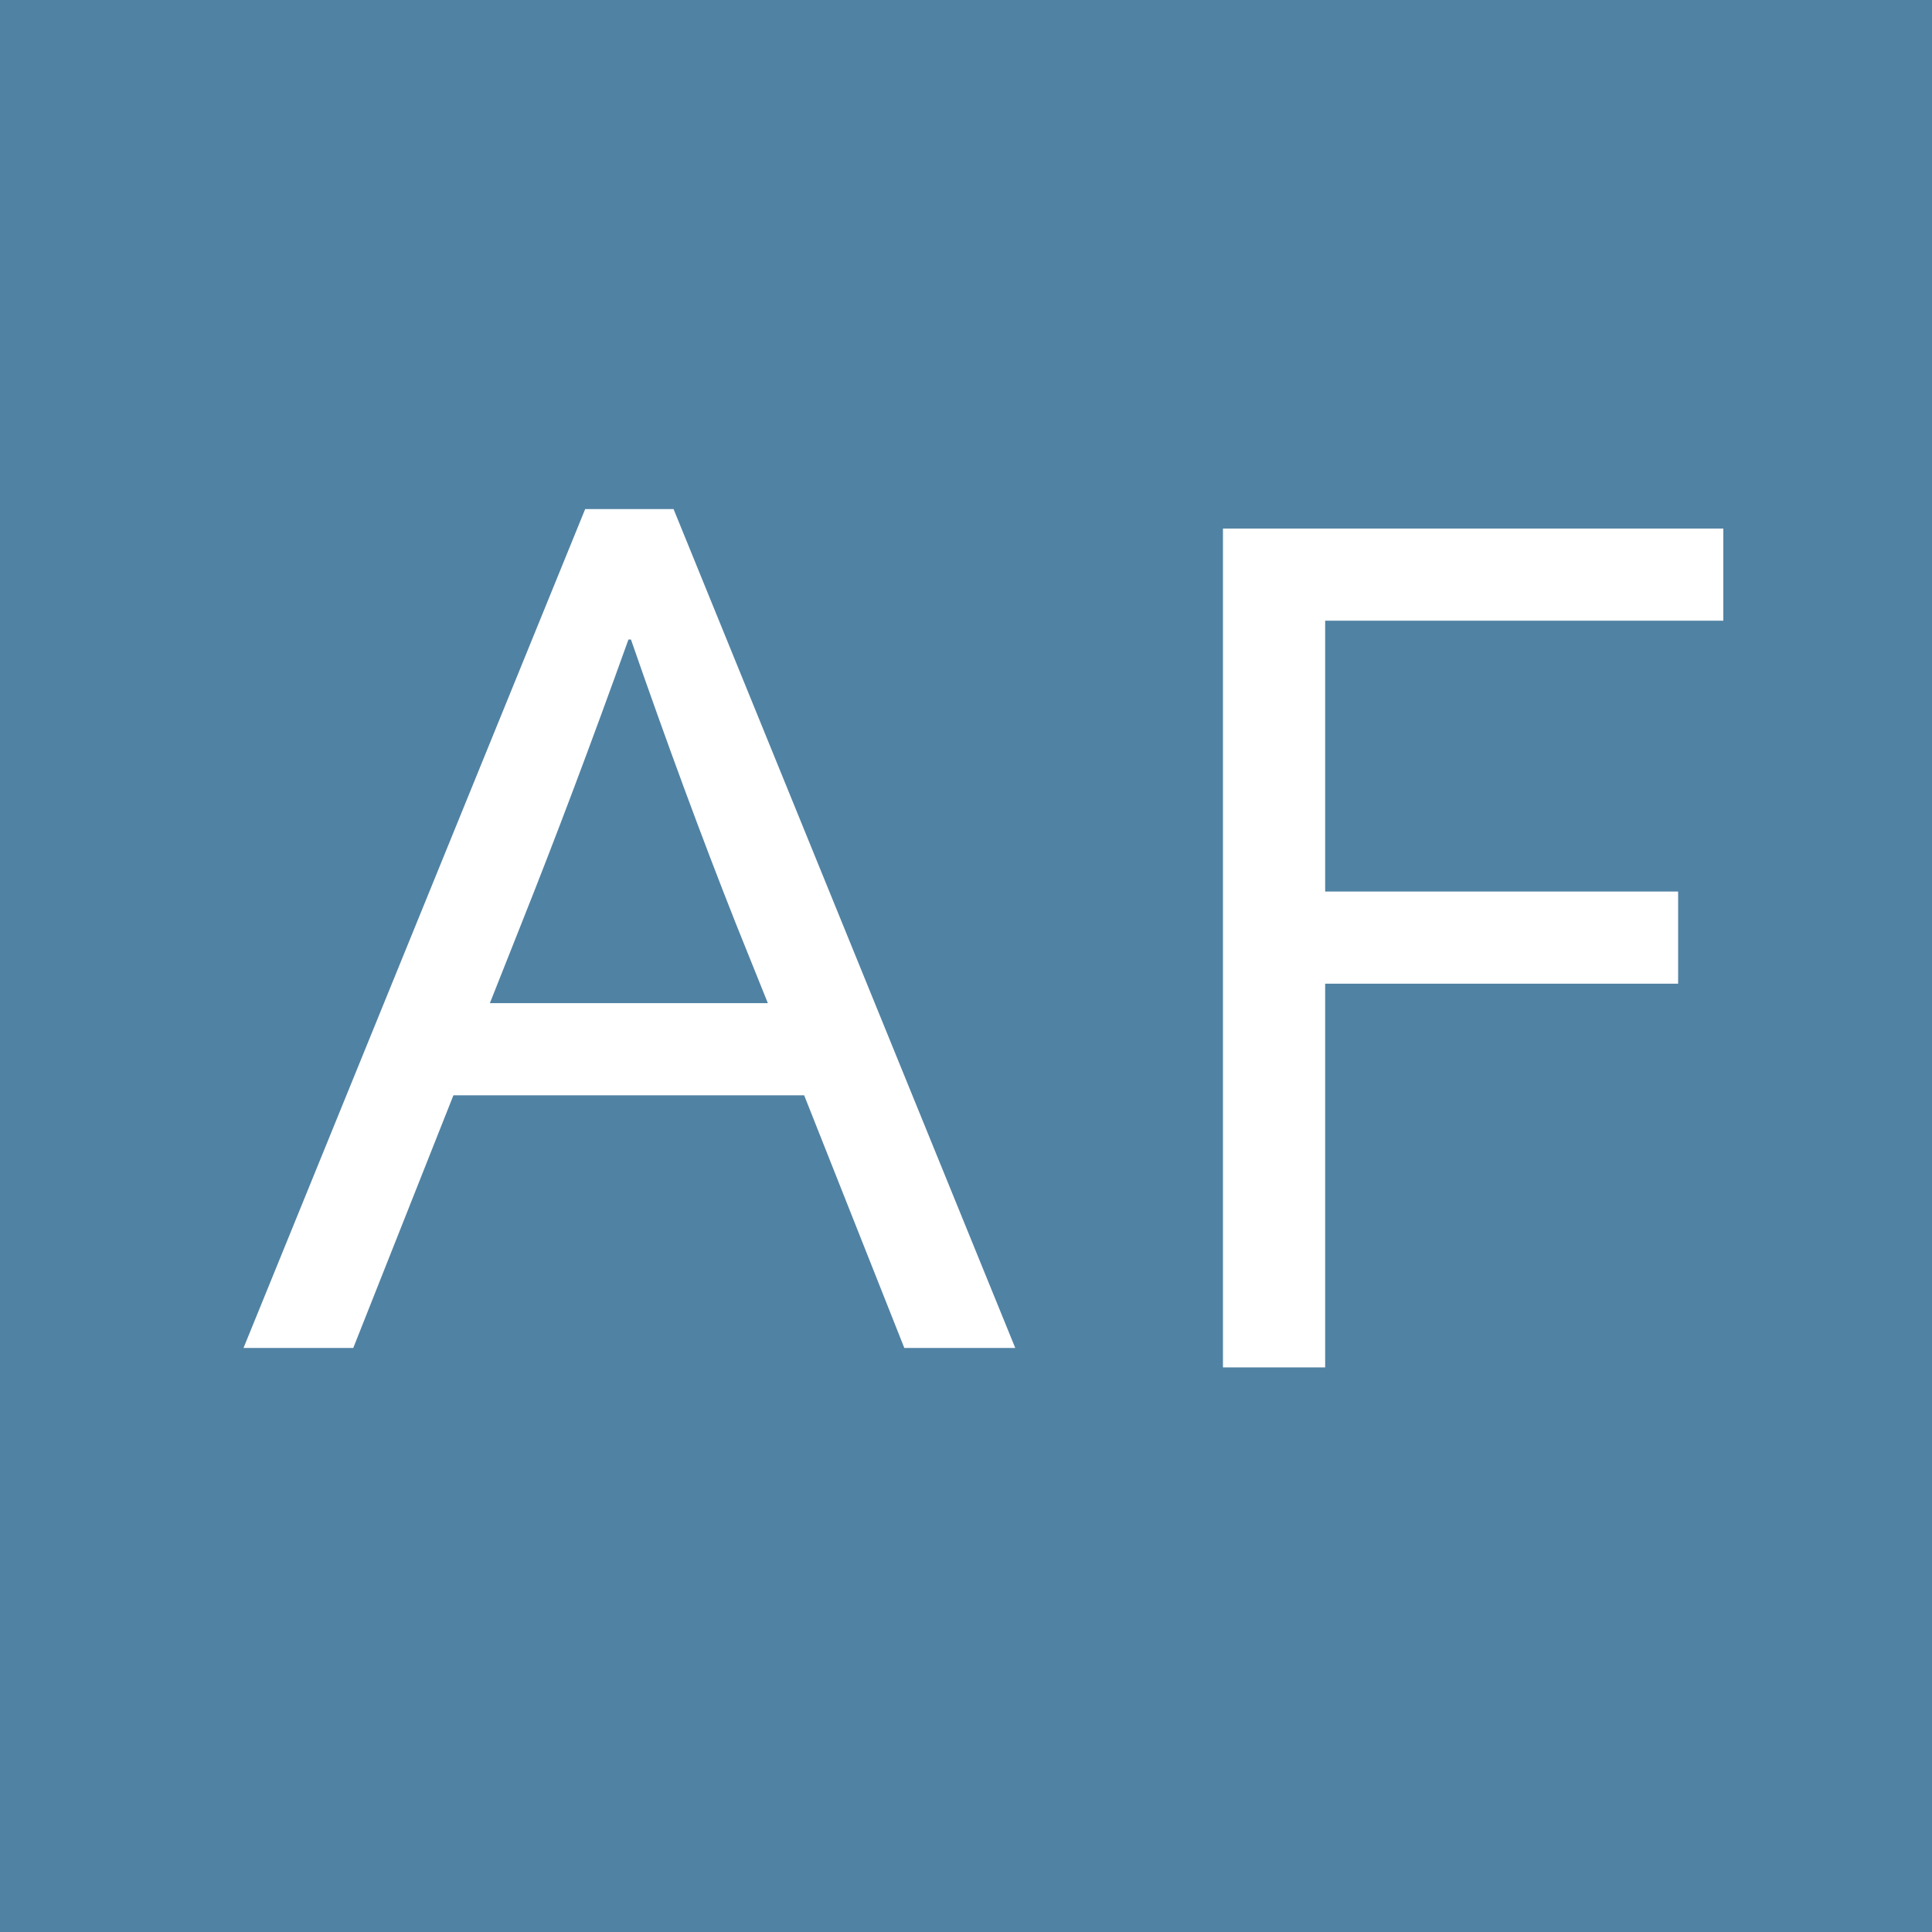 <svg xmlns="http://www.w3.org/2000/svg" xmlns:xlink="http://www.w3.org/1999/xlink" x="0px" y="0px" width="52px" height="52px" viewBox="0 0 52 52" style="enable-background:new 0 0 52 52;" xml:space="preserve">  <g id="Layer_4">	<rect x="-10.333" y="-7" style="fill:#5082A3;" width="67" height="67"></rect></g>  <g id="Layer_1">	<path style="fill:#FFFFFF;" d="M6.554,36.281l9.196-22.579h2.379l9.197,22.579H24.34l-2.696-6.801h-9.44l-2.696,6.801H6.554z   M16.915,17.212c-1.008,2.811-1.97,5.364-2.887,7.662L13.185,27h7.482l-0.855-2.125c-0.926-2.337-1.869-4.893-2.83-7.663H16.915z"></path>	<path style="fill:#FFFFFF;" d="M35.667,36.804h-2.751V14.226h13.467v2.48H35.667v7.29h9.5v2.48h-9.5V36.804z"></path></g>  <g id="Layer_2"></g>  <g id="Layer_3"></g></svg>